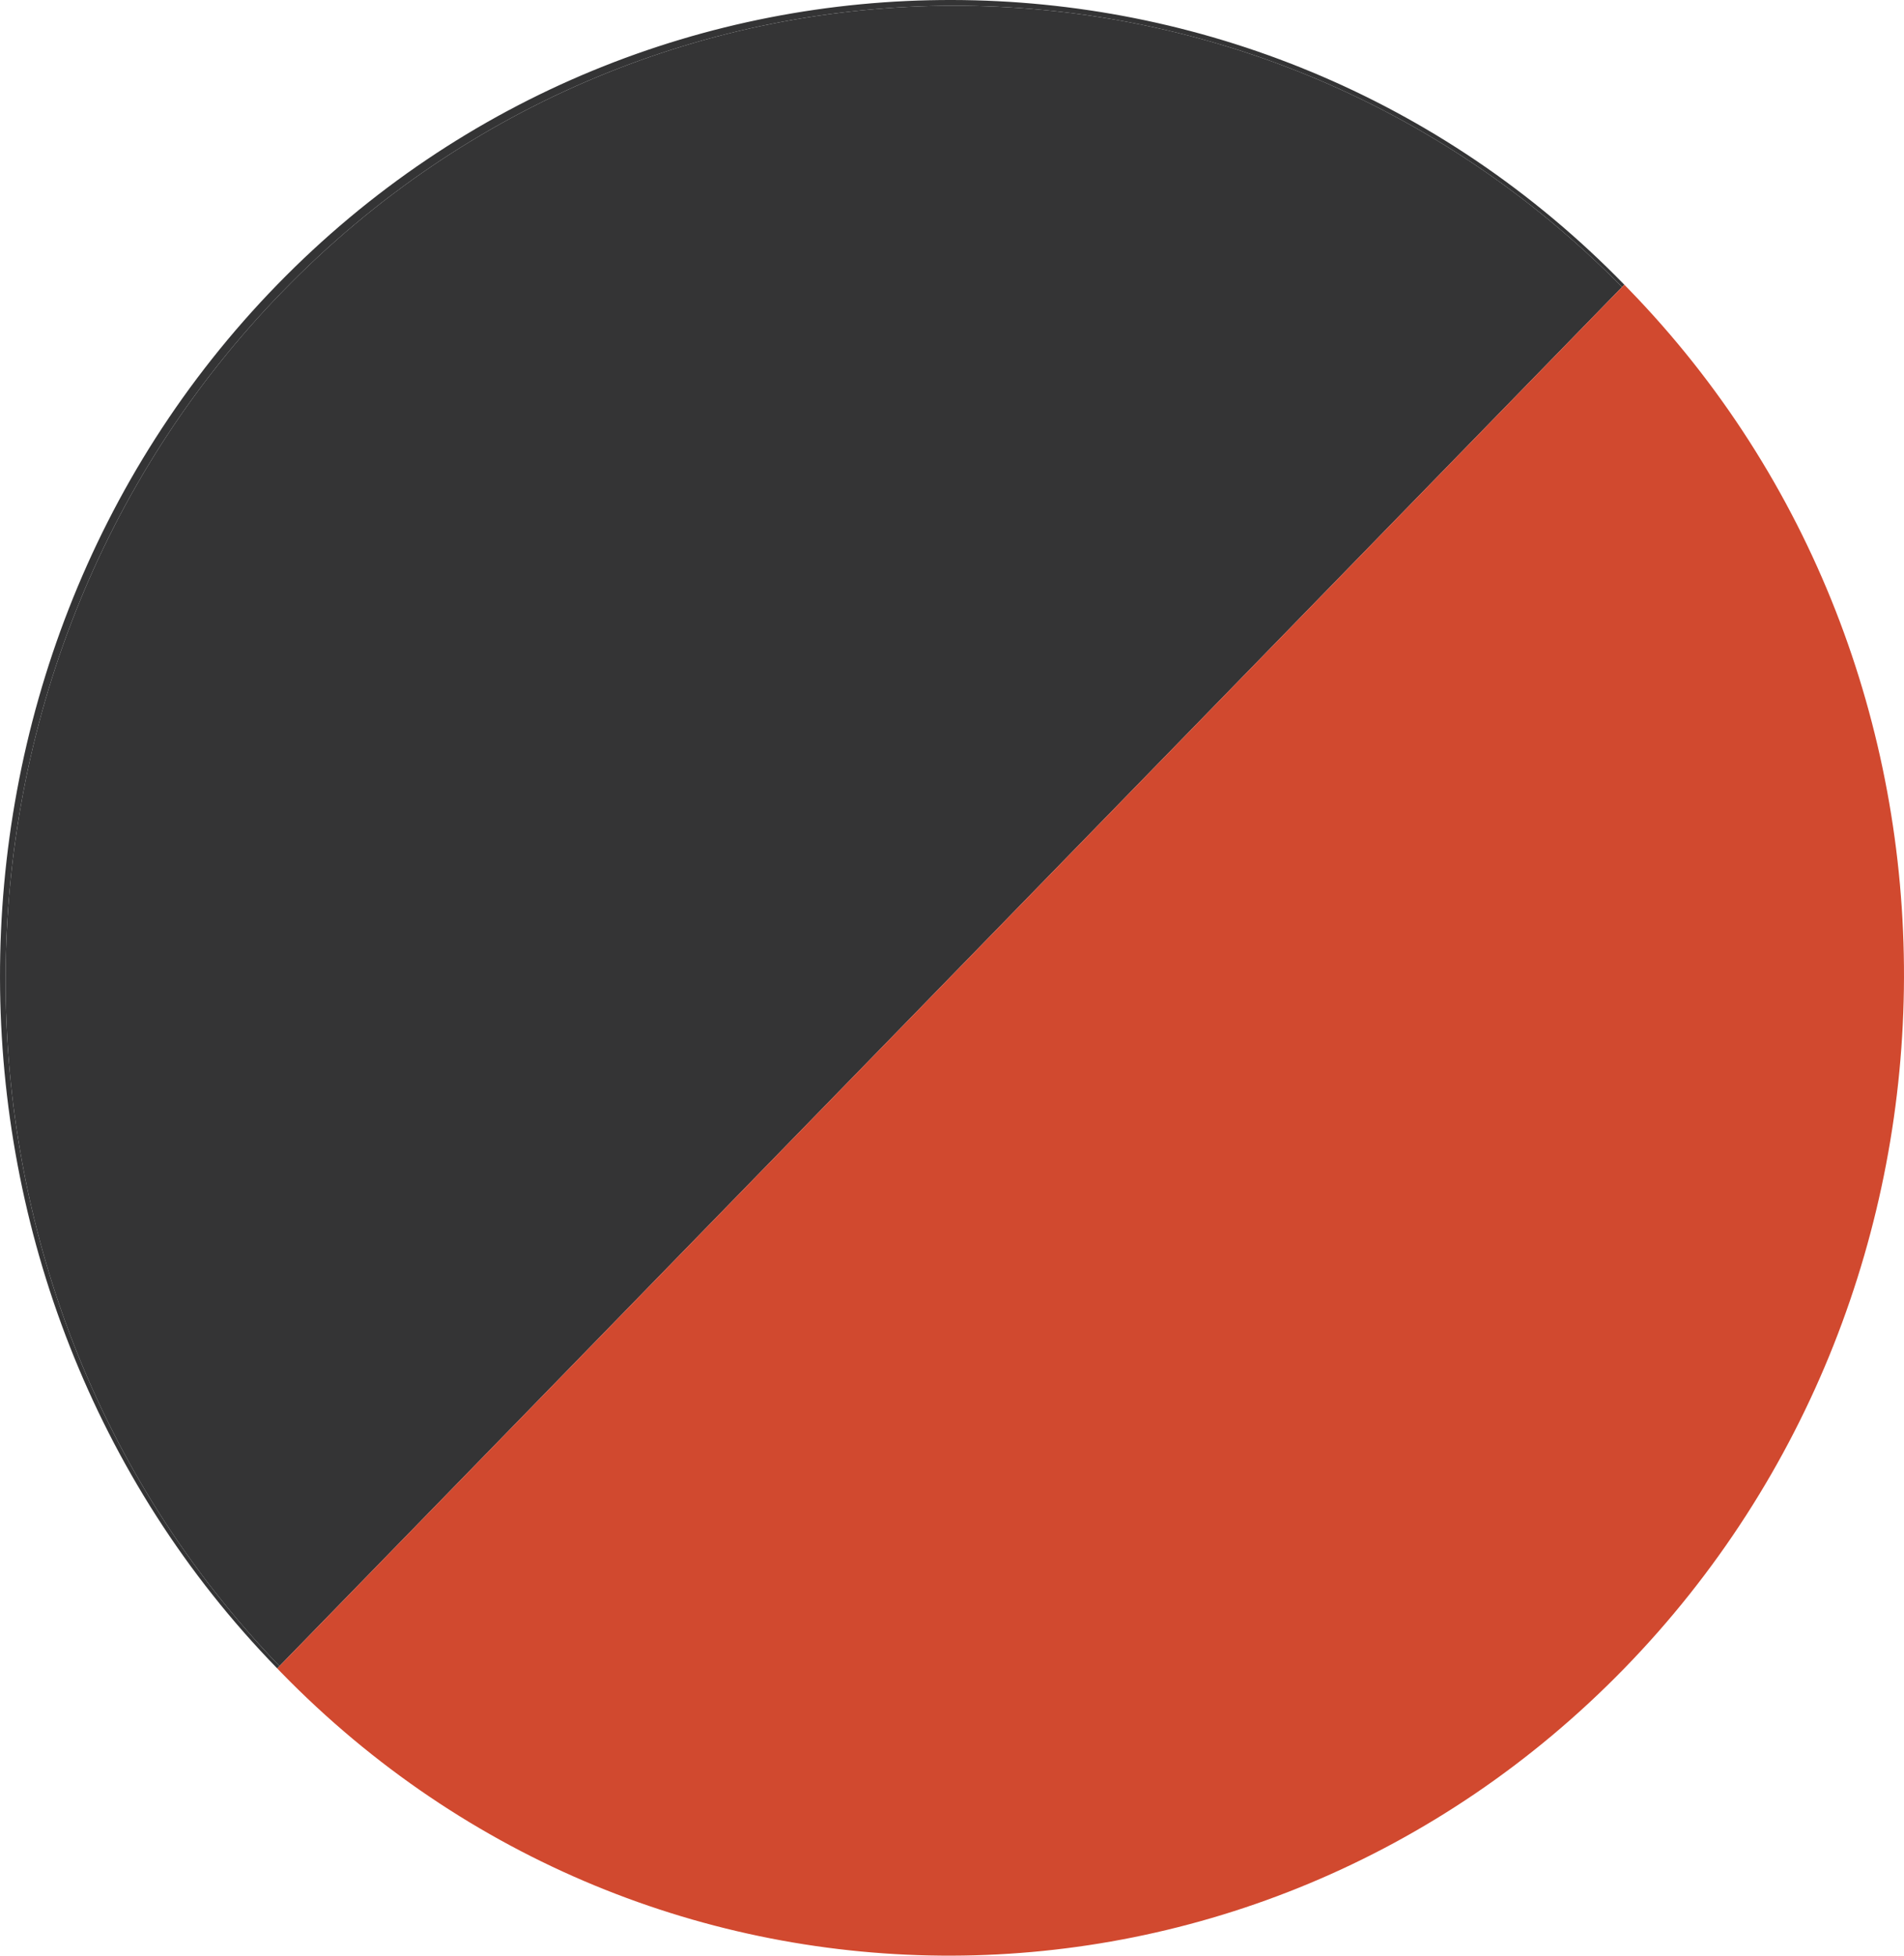 <svg width="37" height="38" viewBox="0 0 37 38" fill="none" xmlns="http://www.w3.org/2000/svg">
<path d="M5.431 32.373L5.387 32.418C-1.76 25.078 -1.831 12.945 5.387 5.532C12.604 -1.88 24.418 -1.808 31.565 5.532L31.521 5.577C24.321 -1.735 12.671 -1.71 5.503 5.651C-1.665 13.013 -1.689 24.978 5.431 32.373Z" fill="#343435"/>
<path d="M31.521 5.577L5.431 32.373C-1.689 24.978 -1.665 13.013 5.503 5.651C12.671 -1.71 24.321 -1.735 31.521 5.577Z" fill="#343435"/>
<path d="M31.64 5.609C38.816 12.979 38.782 25.006 31.565 32.418C24.348 39.83 12.637 39.865 5.461 32.495L5.387 32.418L31.565 5.532L31.64 5.609Z" fill="#D1492F"/>
</svg>
